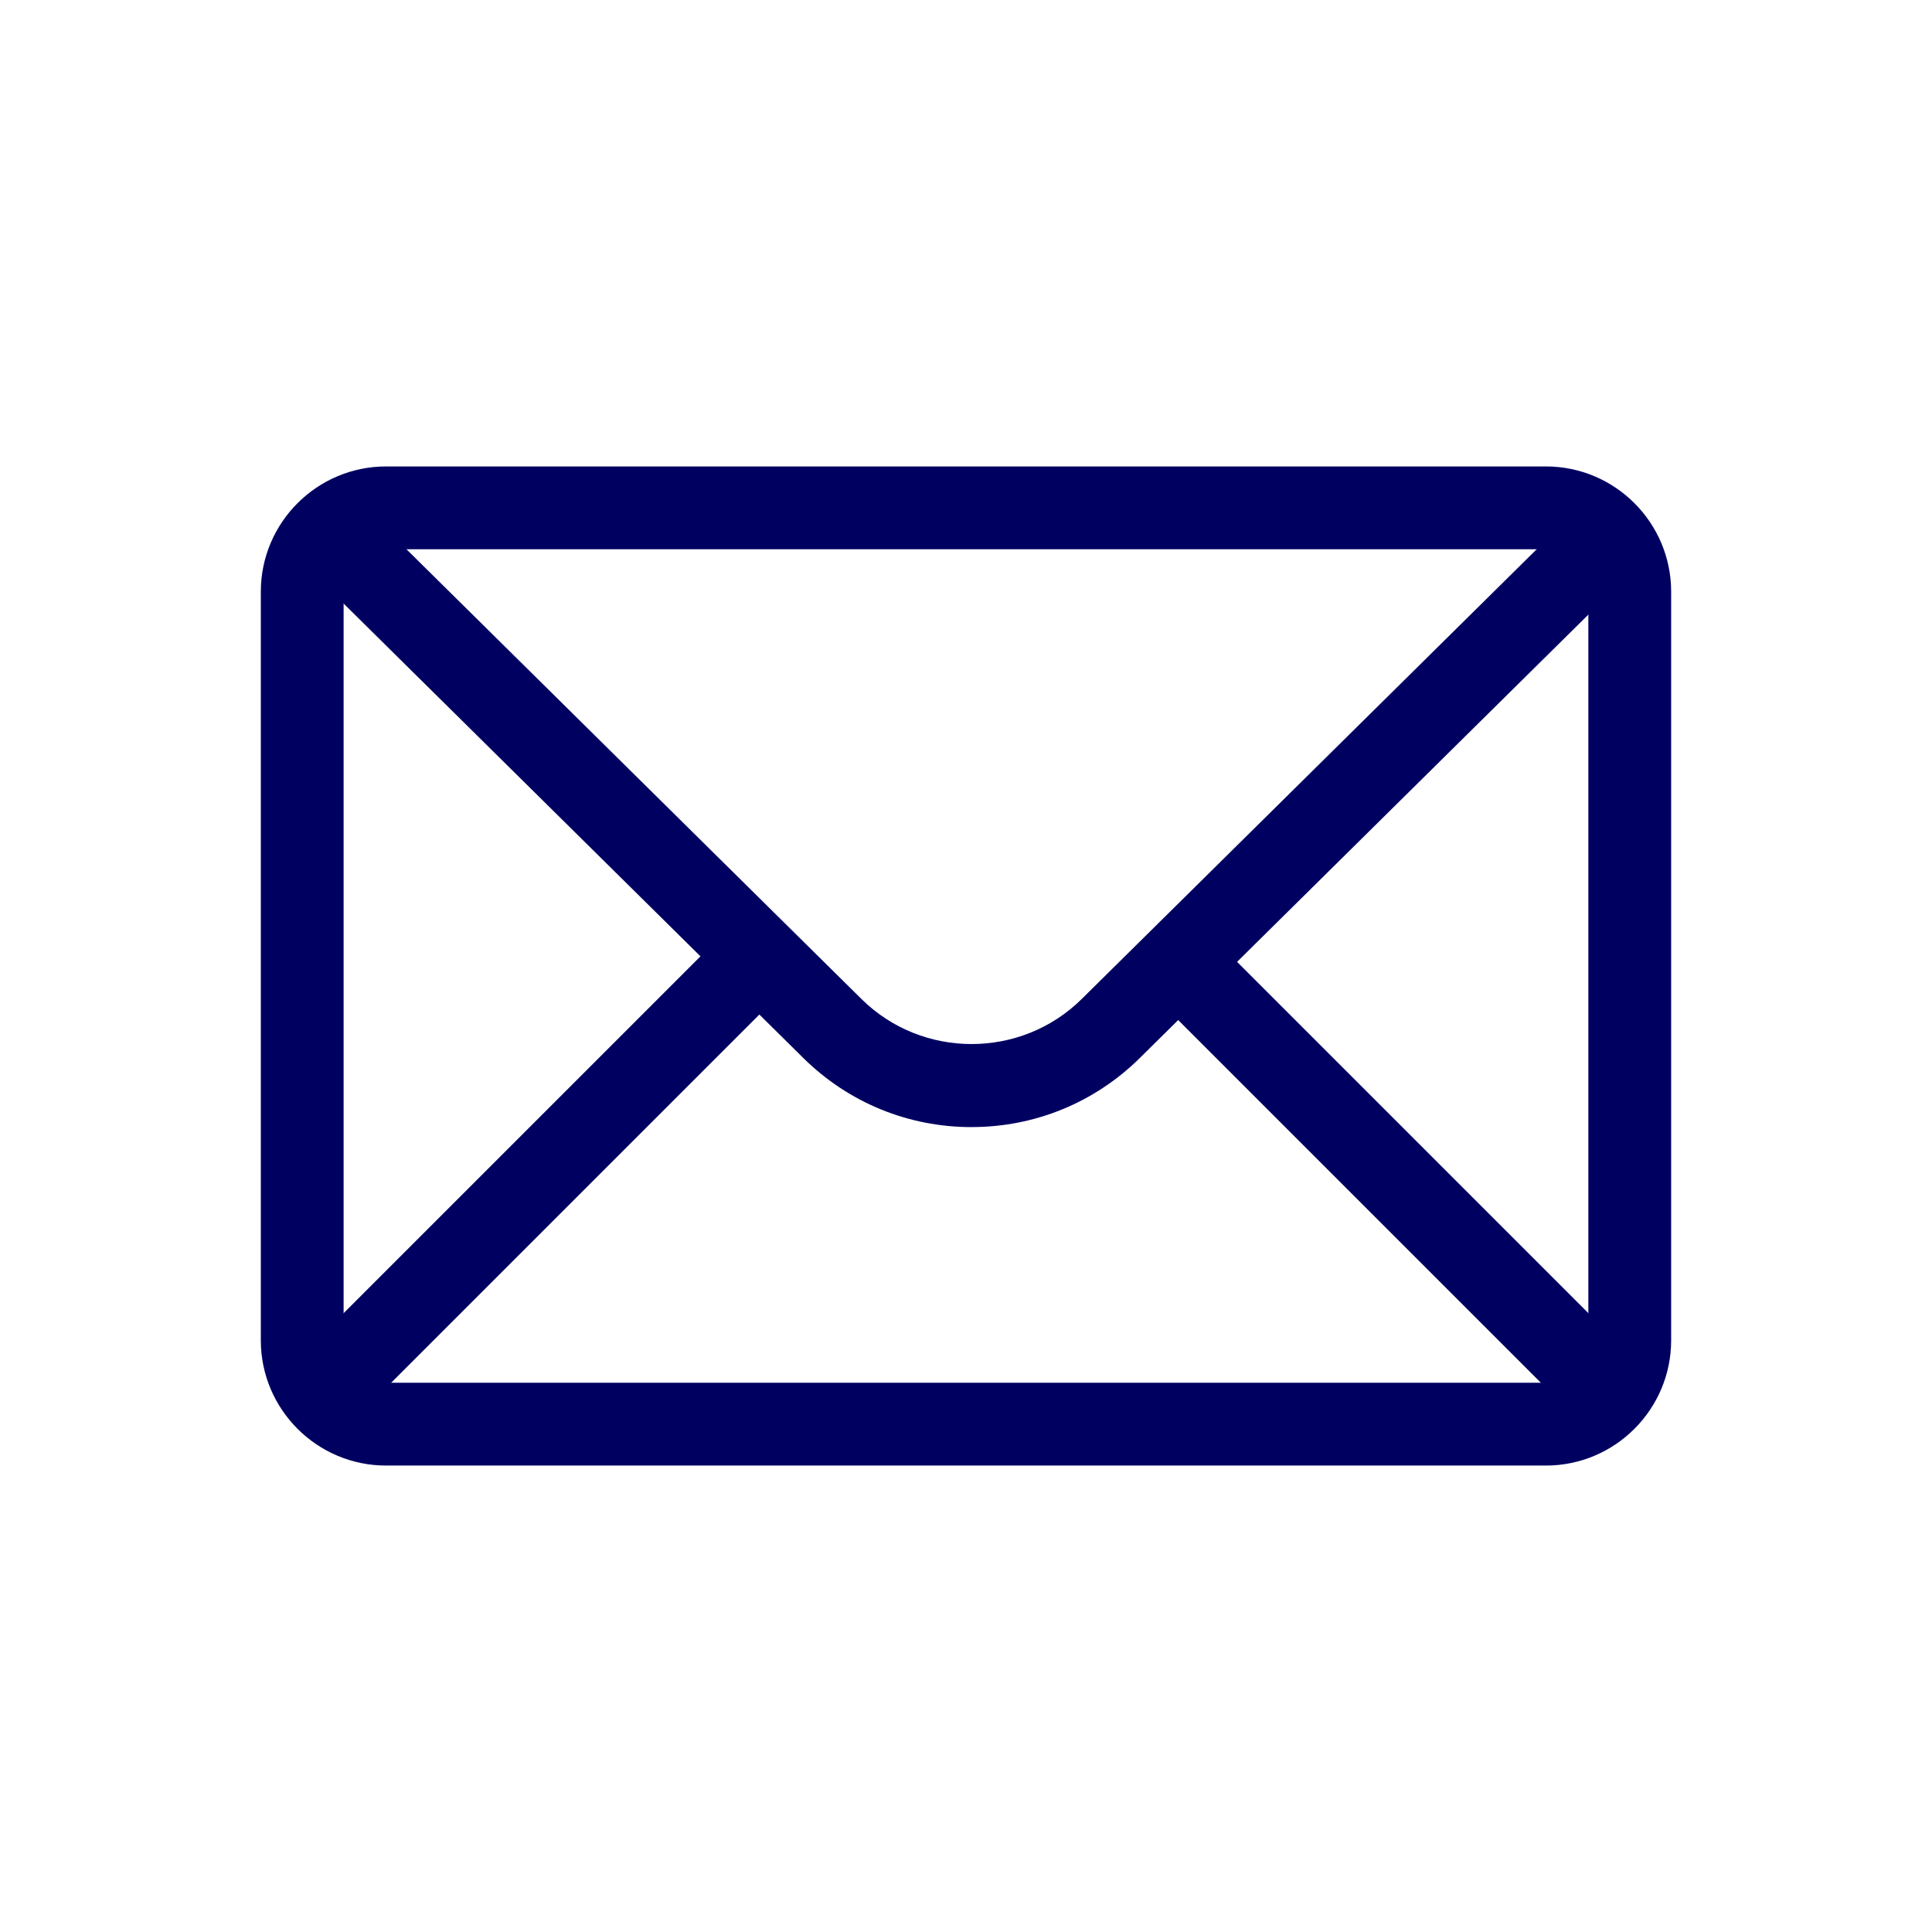 <?xml version="1.0" encoding="UTF-8"?>
<svg id="Layer_1" data-name="Layer 1" xmlns="http://www.w3.org/2000/svg" viewBox="0 0 700 700">
  <defs>
    <style>
      .cls-1 {
        fill: #000061;
      }
    </style>
  </defs>
  <path class="cls-1" d="M560.12,531H139.88c-25.02,0-45.38-20.36-45.38-45.38V214.38c0-25.02,20.36-45.38,45.38-45.38h420.23c25.02,0,45.38,20.36,45.38,45.38V485.62c0,25.02-20.36,45.38-45.38,45.38ZM139.88,199c-8.48,0-15.38,6.9-15.38,15.38V485.62c0,8.48,6.9,15.38,15.38,15.38h420.23c8.48,0,15.38-6.9,15.38-15.38V214.38c0-8.48-6.9-15.38-15.38-15.38H139.88Z"/>
  <path class="cls-1" d="M352.01,408.37c-22.97,0-44.62-8.89-60.96-25.04L117.11,211.38l21.09-21.34,173.95,171.94c21.99,21.73,57.76,21.73,79.75,0l173.65-171.65,21.09,21.34-173.65,171.65c-16.34,16.15-37.99,25.04-60.96,25.04Z"/>
  <rect class="cls-1" x="83.67" y="410.75" width="224.15" height="30" transform="translate(-243.72 263.12) rotate(-45)"/>
  <rect class="cls-1" x="490.25" y="316.09" width="30" height="221.32" transform="translate(-153.77 482.26) rotate(-45)"/>
</svg>